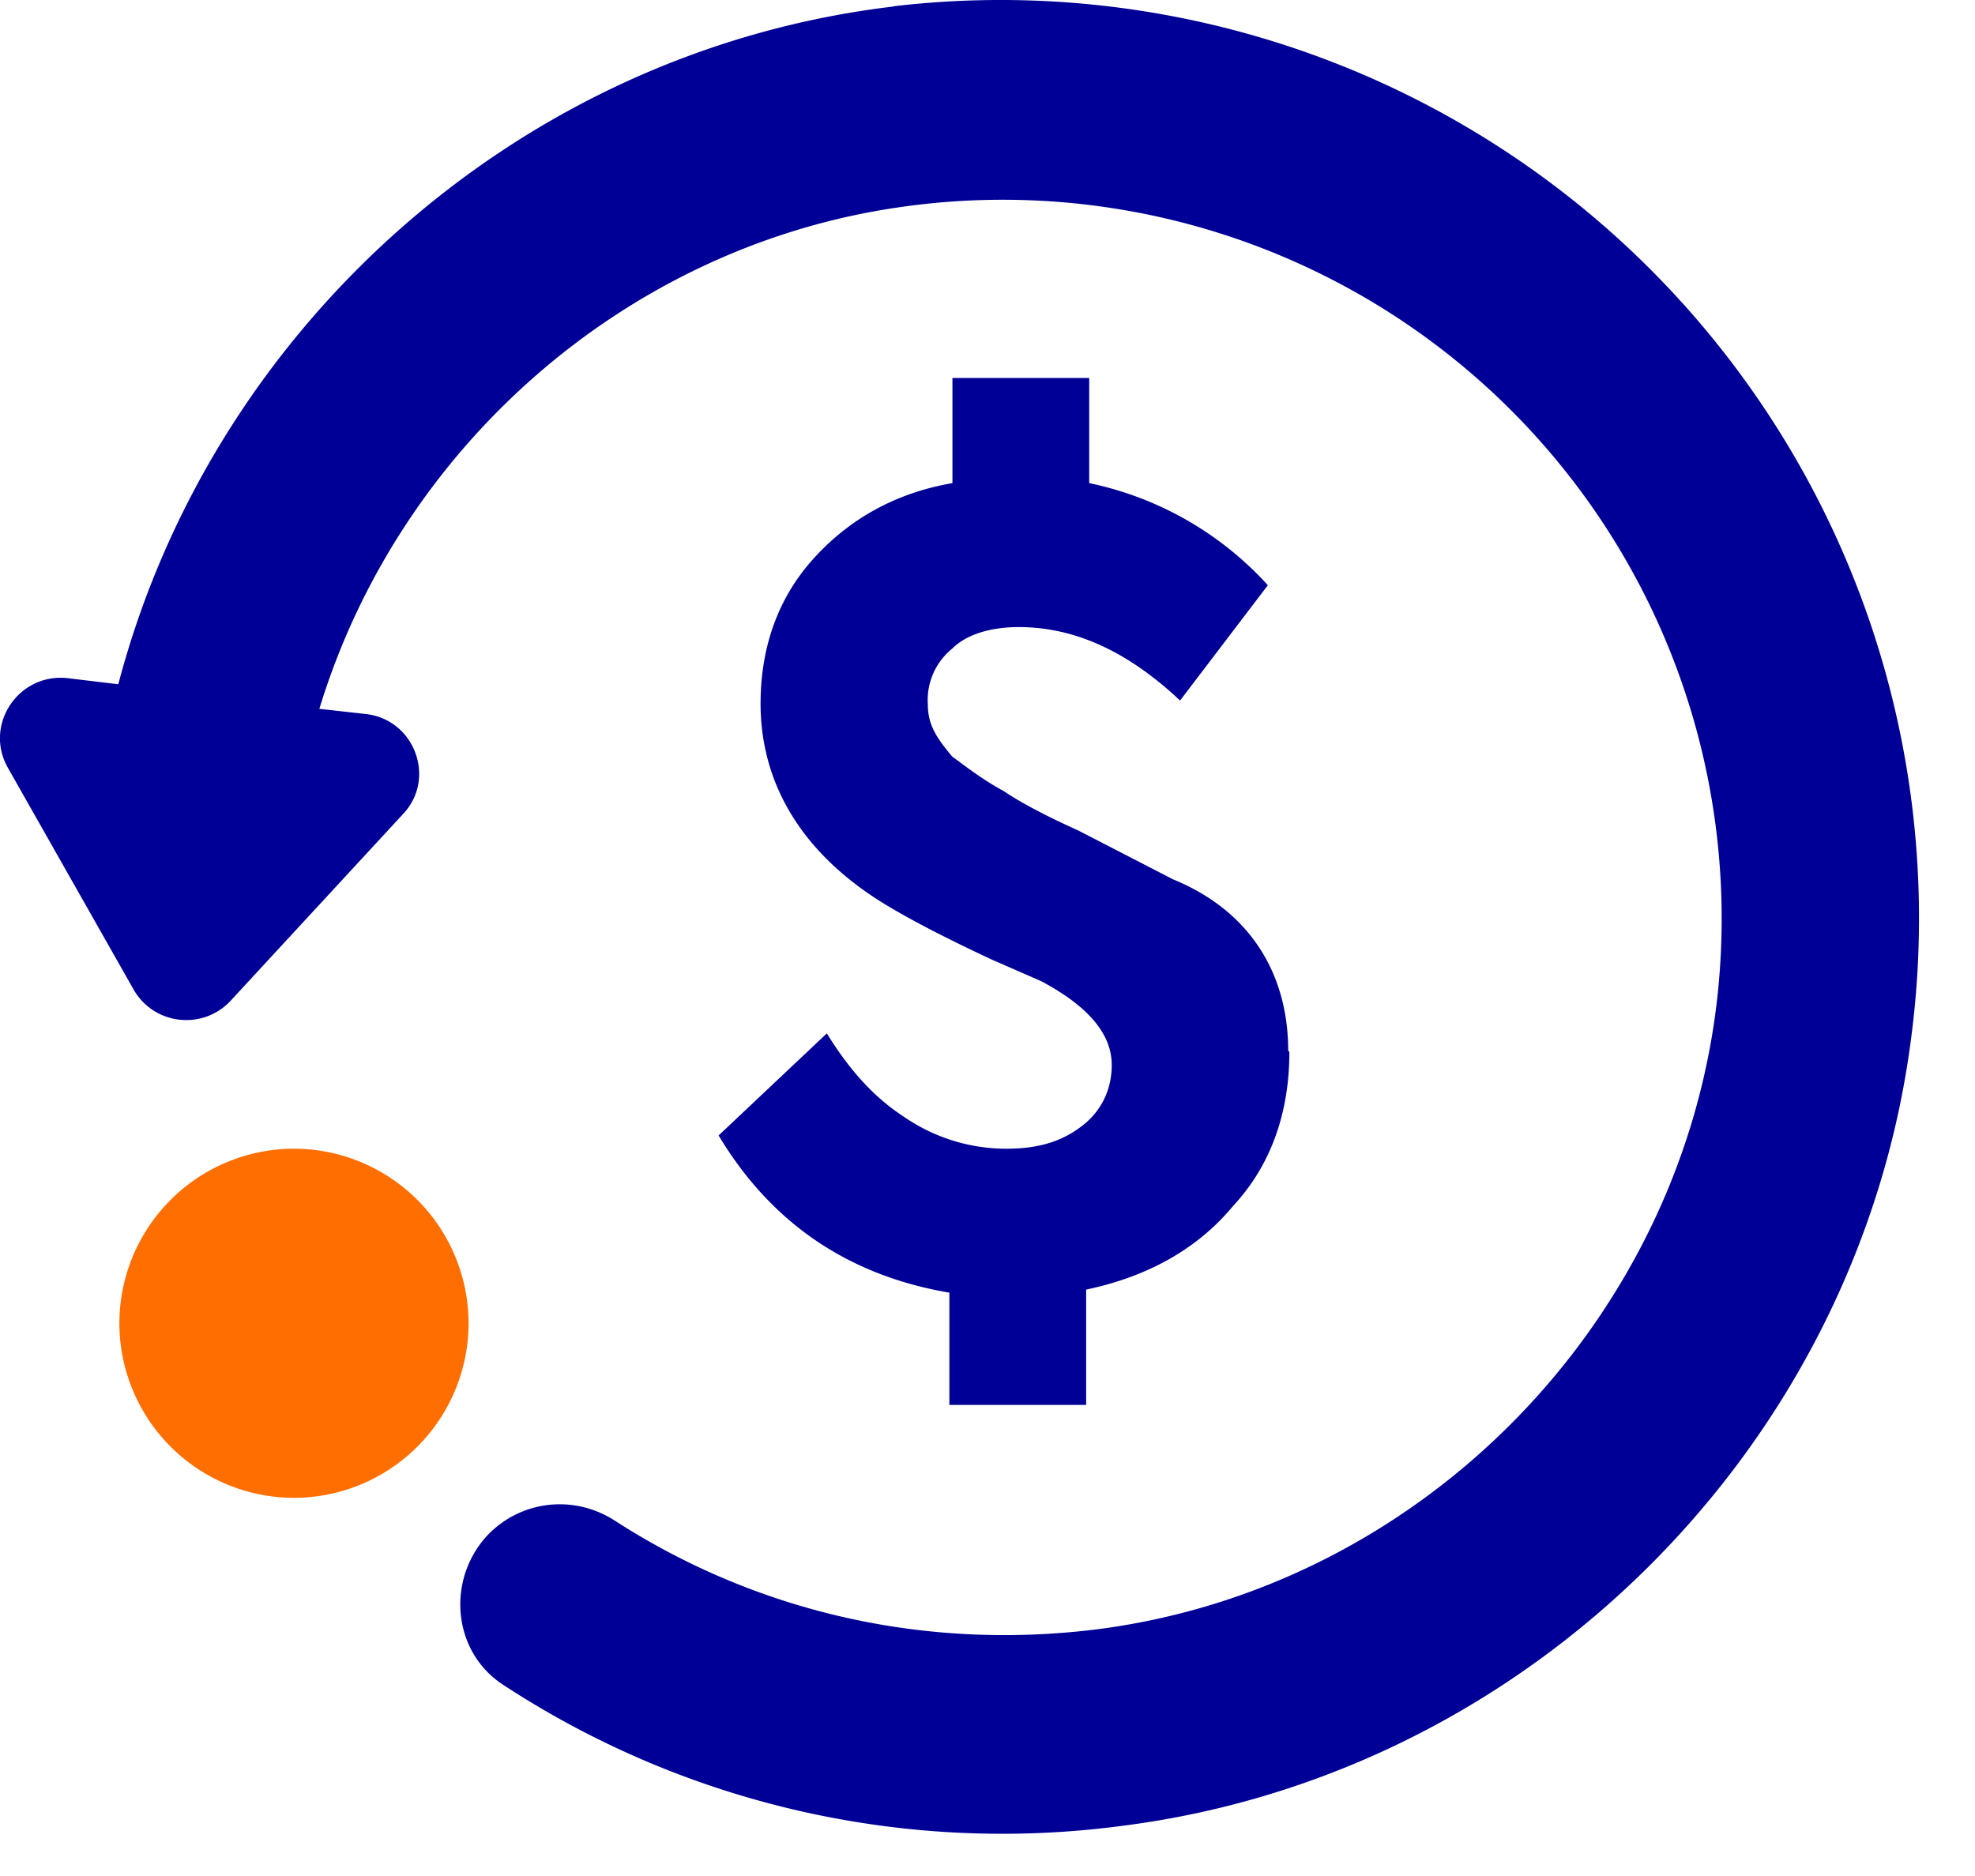 <svg xmlns="http://www.w3.org/2000/svg" width="20" height="19" fill="none" xmlns:v="https://vecta.io/nano"><path d="M13.057 10.652c0 .6-.176 1.137-.569 1.561-.351.424-.848.713-1.489.848v1.168H9.614v-1.137c-1.034-.176-1.809-.713-2.337-1.592l1.096-1.034c.217.352.465.641.786.848a1.82 1.82 0 0 0 1.034.32c.321 0 .569-.072.786-.248.176-.145.279-.352.279-.6 0-.321-.248-.6-.713-.848l-.496-.217c-.6-.279-.993-.496-1.21-.641-.744-.496-1.137-1.168-1.137-1.954 0-.569.176-1.065.527-1.458s.817-.672 1.416-.775V3.828h1.385v1.065a3.37 3.37 0 0 1 1.809 1.034l-.889 1.168c-.527-.496-1.065-.744-1.634-.744-.279 0-.527.072-.672.217a.67.67 0 0 0-.248.569c0 .217.103.352.248.527.103.072.279.217.527.352.103.072.351.217.744.393l.962.496c.786.321 1.168.962 1.168 1.737l.01.01z" fill="#000096"/><path d="M2.977 15.17a1.77 1.77 0 0 0 1.768-1.768 1.77 1.77 0 0 0-1.768-1.768 1.77 1.77 0 0 0-1.768 1.768 1.77 1.77 0 0 0 1.768 1.768z" fill="#ff6e00"/><path d="M9.056.065C5.272.51 2.149 3.311 1.198 6.93l-.517-.062c-.496-.052-.848.476-.6.91l1.272 2.244c.207.362.703.414.982.114l1.747-1.892c.341-.362.114-.962-.383-1.013l-.465-.052c.806-2.647 3.102-4.673 5.852-5.077a7.28 7.28 0 0 1 8.313 7.92c-.331 3.329-2.988 6.069-6.317 6.483-1.799.217-3.484-.217-4.859-1.106-.403-.258-.92-.207-1.261.124-.445.445-.393 1.199.134 1.541a9.22 9.22 0 0 0 6.276 1.427c4.125-.527 7.454-3.857 7.982-7.982A9.3 9.3 0 0 0 9.035.065h.021z" fill="#000096"/></svg>